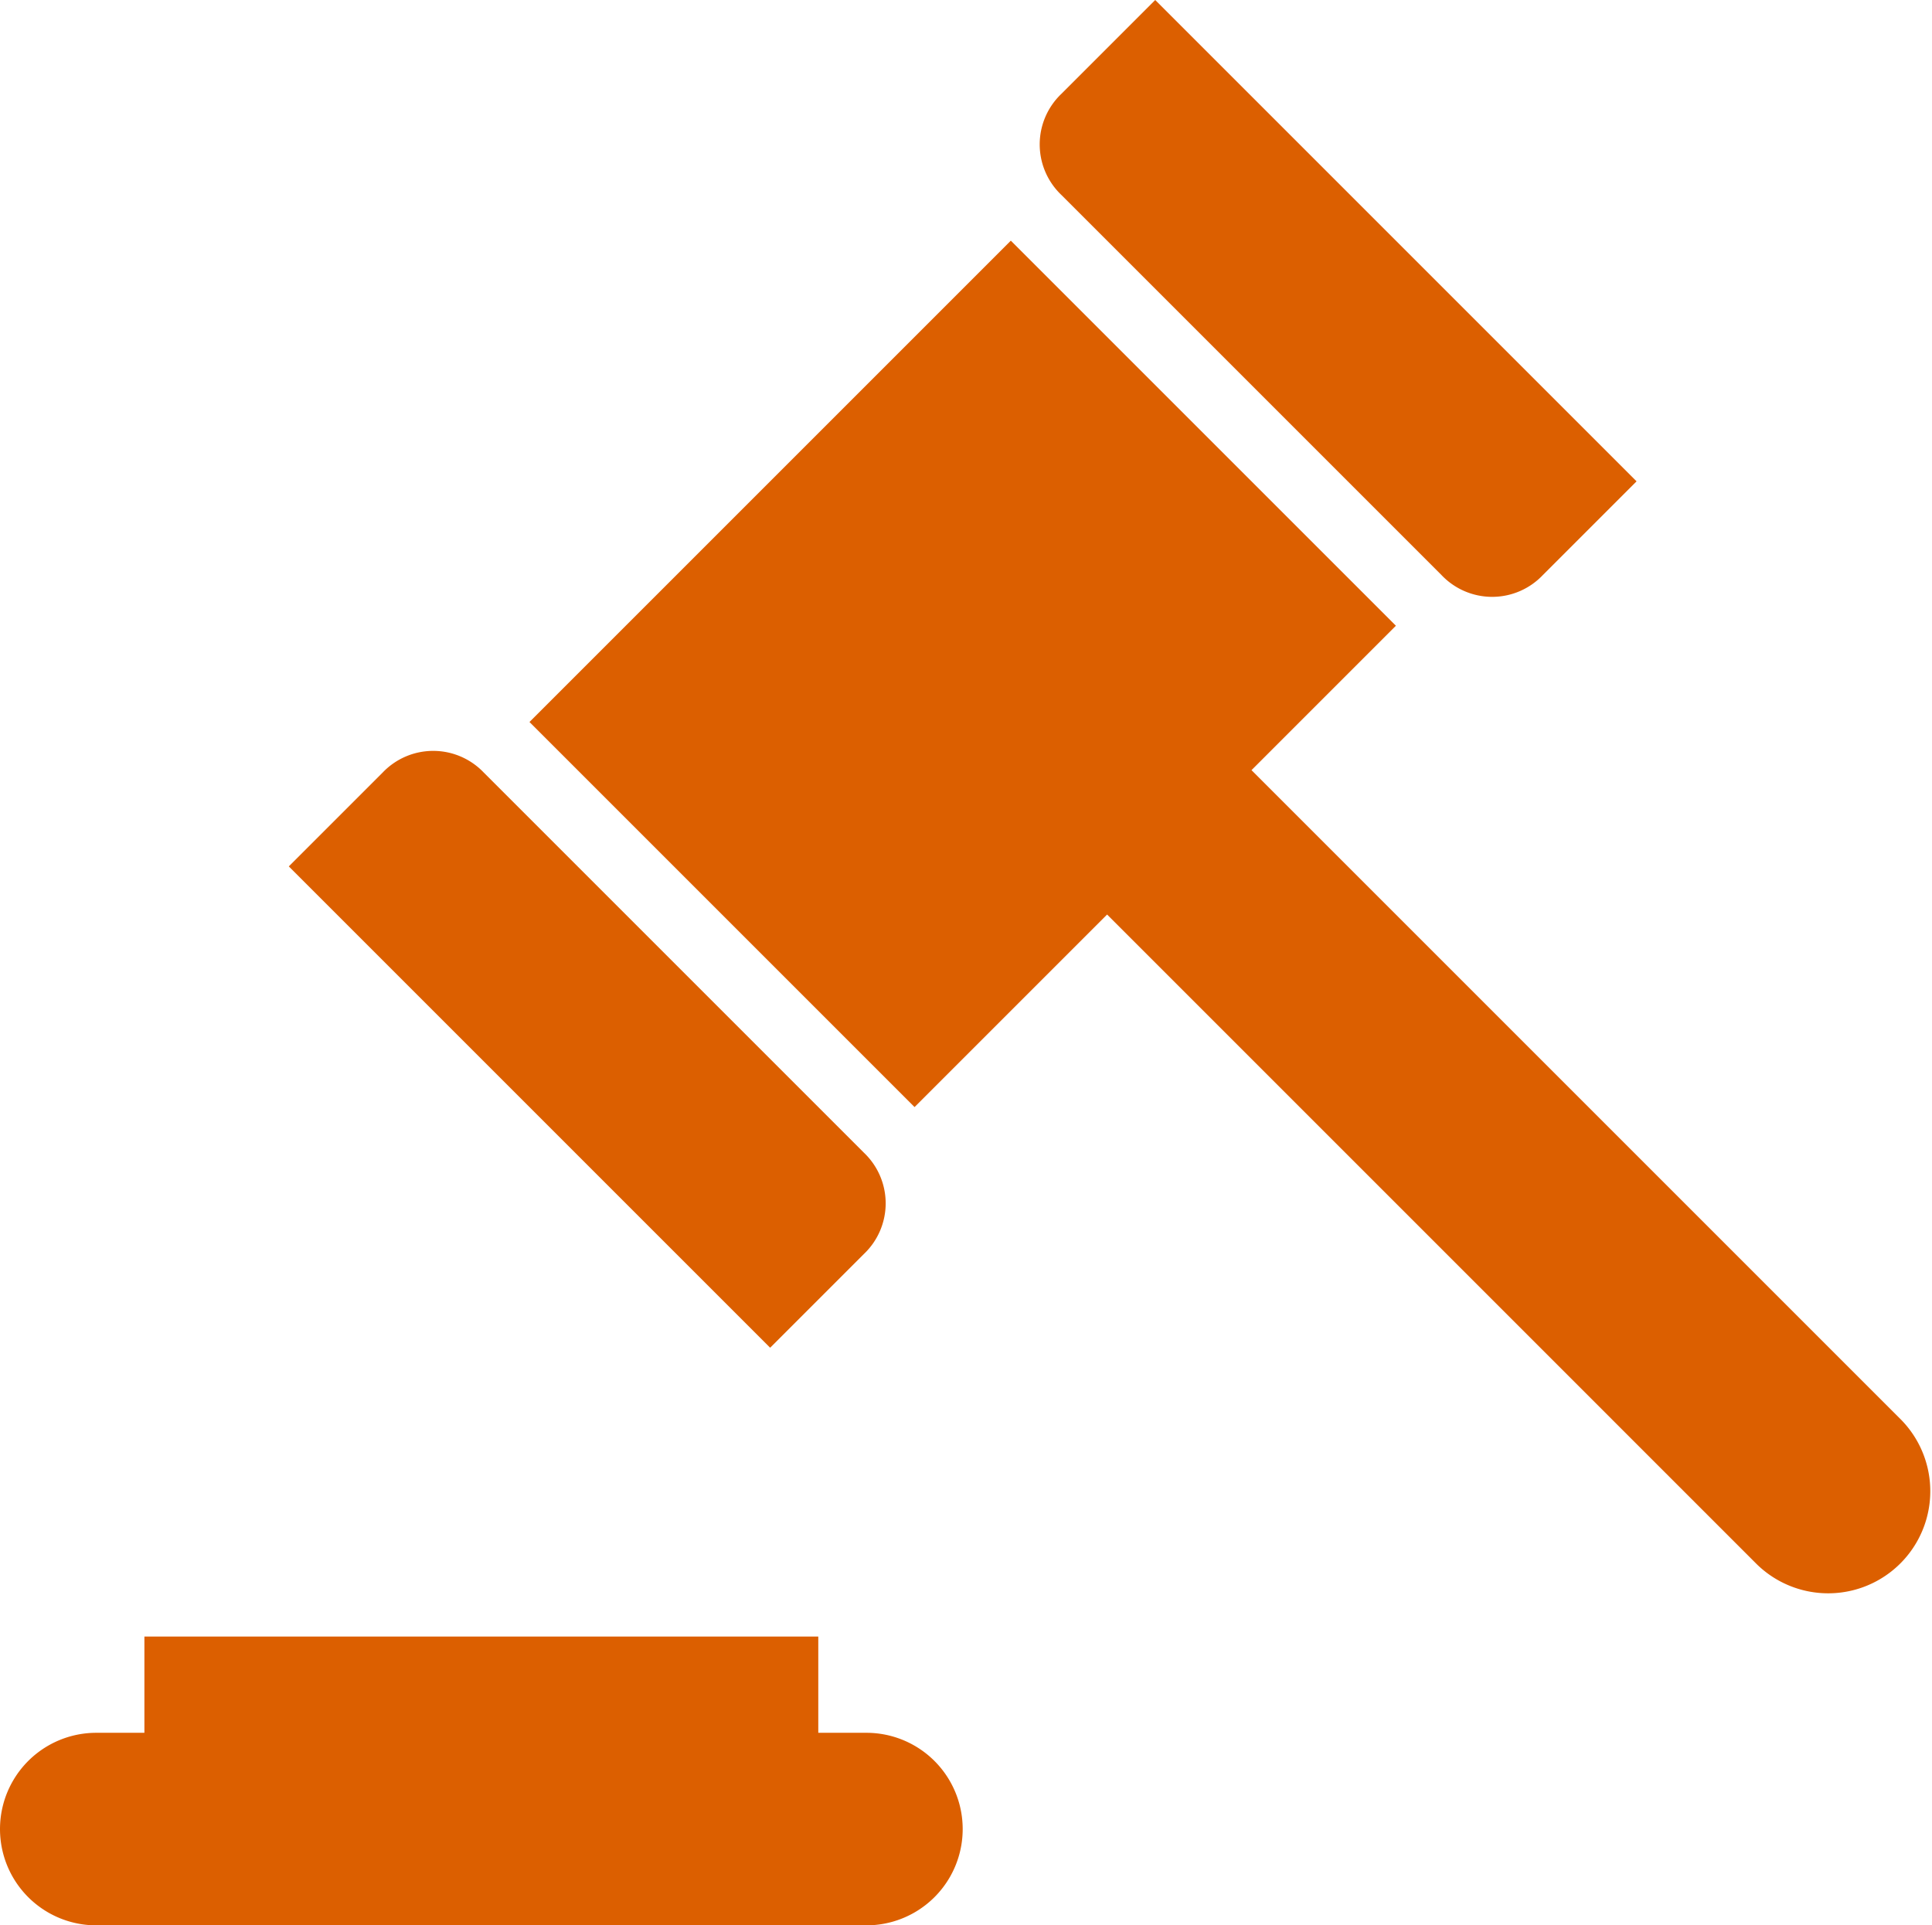 <svg xmlns="http://www.w3.org/2000/svg" width="80.275" height="80" viewBox="0 0 80.275 80"><defs><style>.a{fill:#dc5f00;}</style></defs><g transform="translate(-8 -8)"><path class="a" d="M44,80H42V76H14v4H12a4,4,0,0,0,0,8H44a4,4,0,0,0,0-8Z"/><path class="a" d="M43.9,60.1a2.9,2.9,0,0,0,0-4.2L28.1,40.1a2.9,2.9,0,0,0-4.2,0L20,44,40,64Z"/><path class="a" d="M67.9,31.9a2.9,2.9,0,0,0,4.2,0L76,28,56,8l-3.9,3.9a2.9,2.9,0,0,0,0,4.2Z"/><path class="a" d="M87,67,60,40l6-6L50,18,30,38,46,54l8-8L81,73a4.243,4.243,0,0,0,6-6Z"/></g></svg>